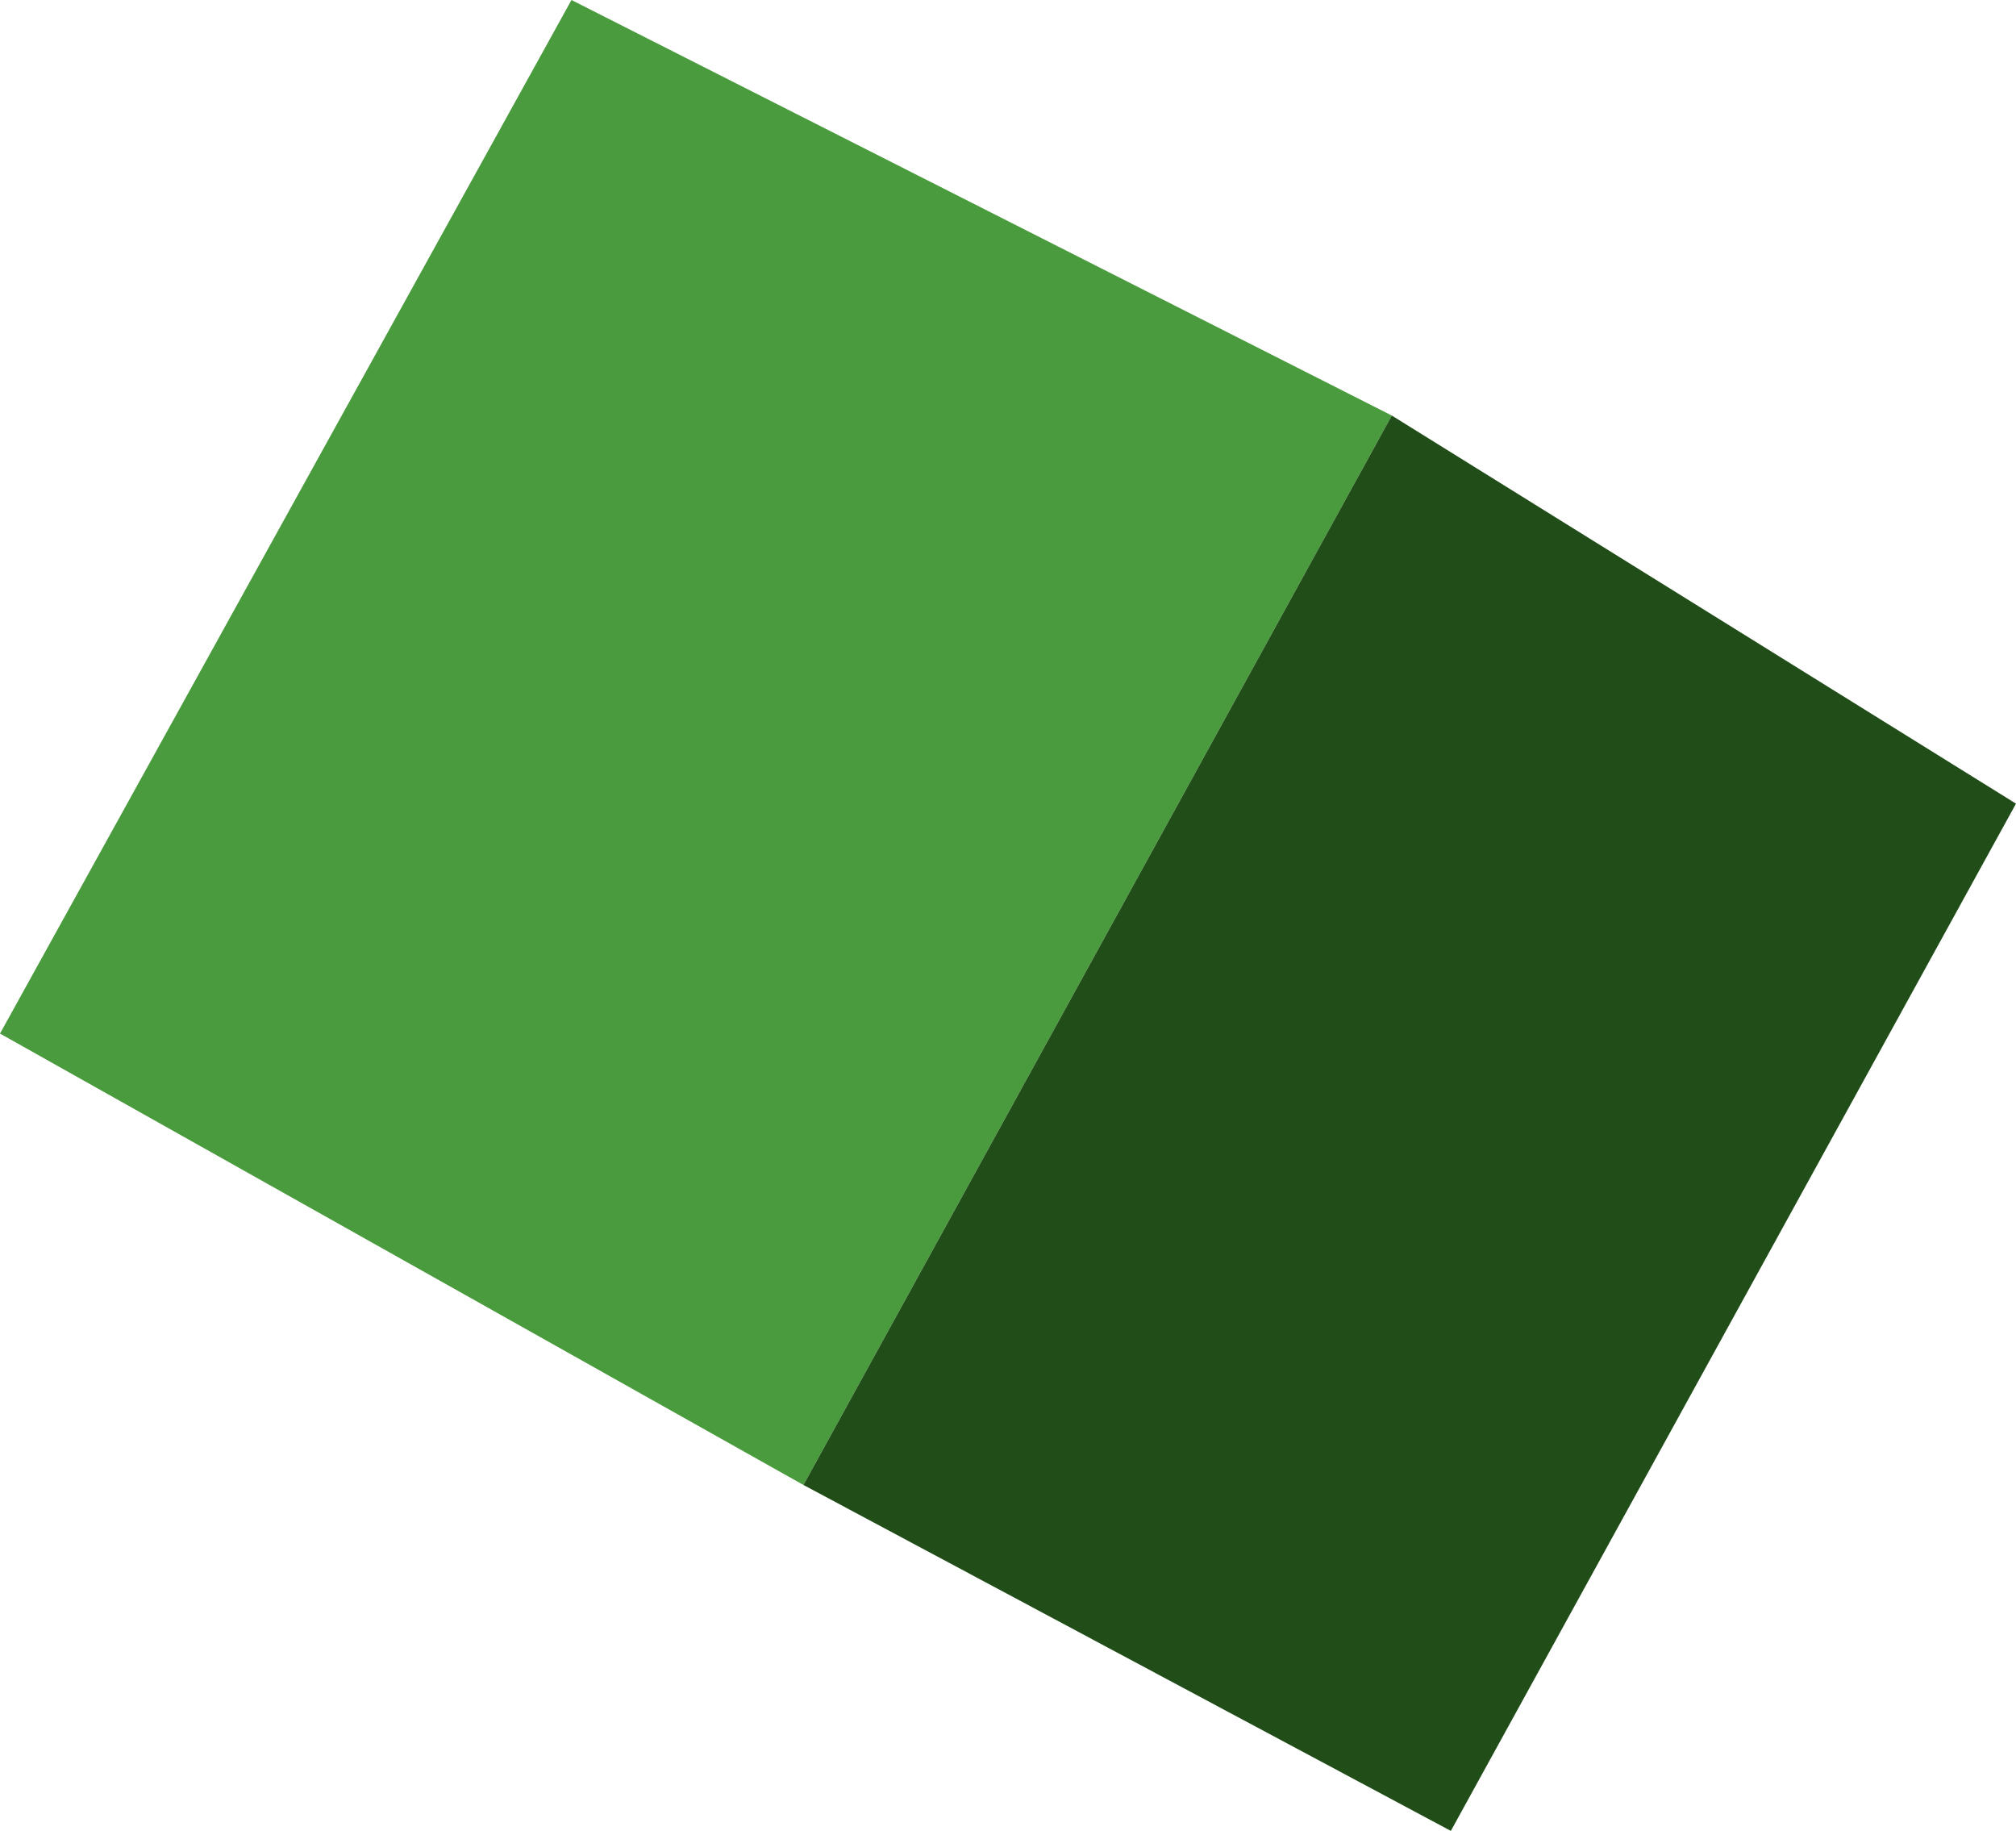 <?xml version="1.0" encoding="UTF-8" standalone="no"?>
<svg xmlns:xlink="http://www.w3.org/1999/xlink" height="43.4px" width="47.8px" xmlns="http://www.w3.org/2000/svg">
  <g transform="matrix(1.0, 0.0, 0.0, 1.0, 23.9, 21.7)">
    <path d="M-4.85 13.5 L-23.9 2.8 -10.35 -21.7 9.1 -11.85 -4.85 13.5" fill="#4a9b3d" fill-rule="evenodd" stroke="none"/>
    <path d="M9.1 -11.85 L23.9 -2.65 10.5 21.7 -4.85 13.5 9.1 -11.85" fill="#204d18" fill-rule="evenodd" stroke="none"/>
  </g>
</svg>
